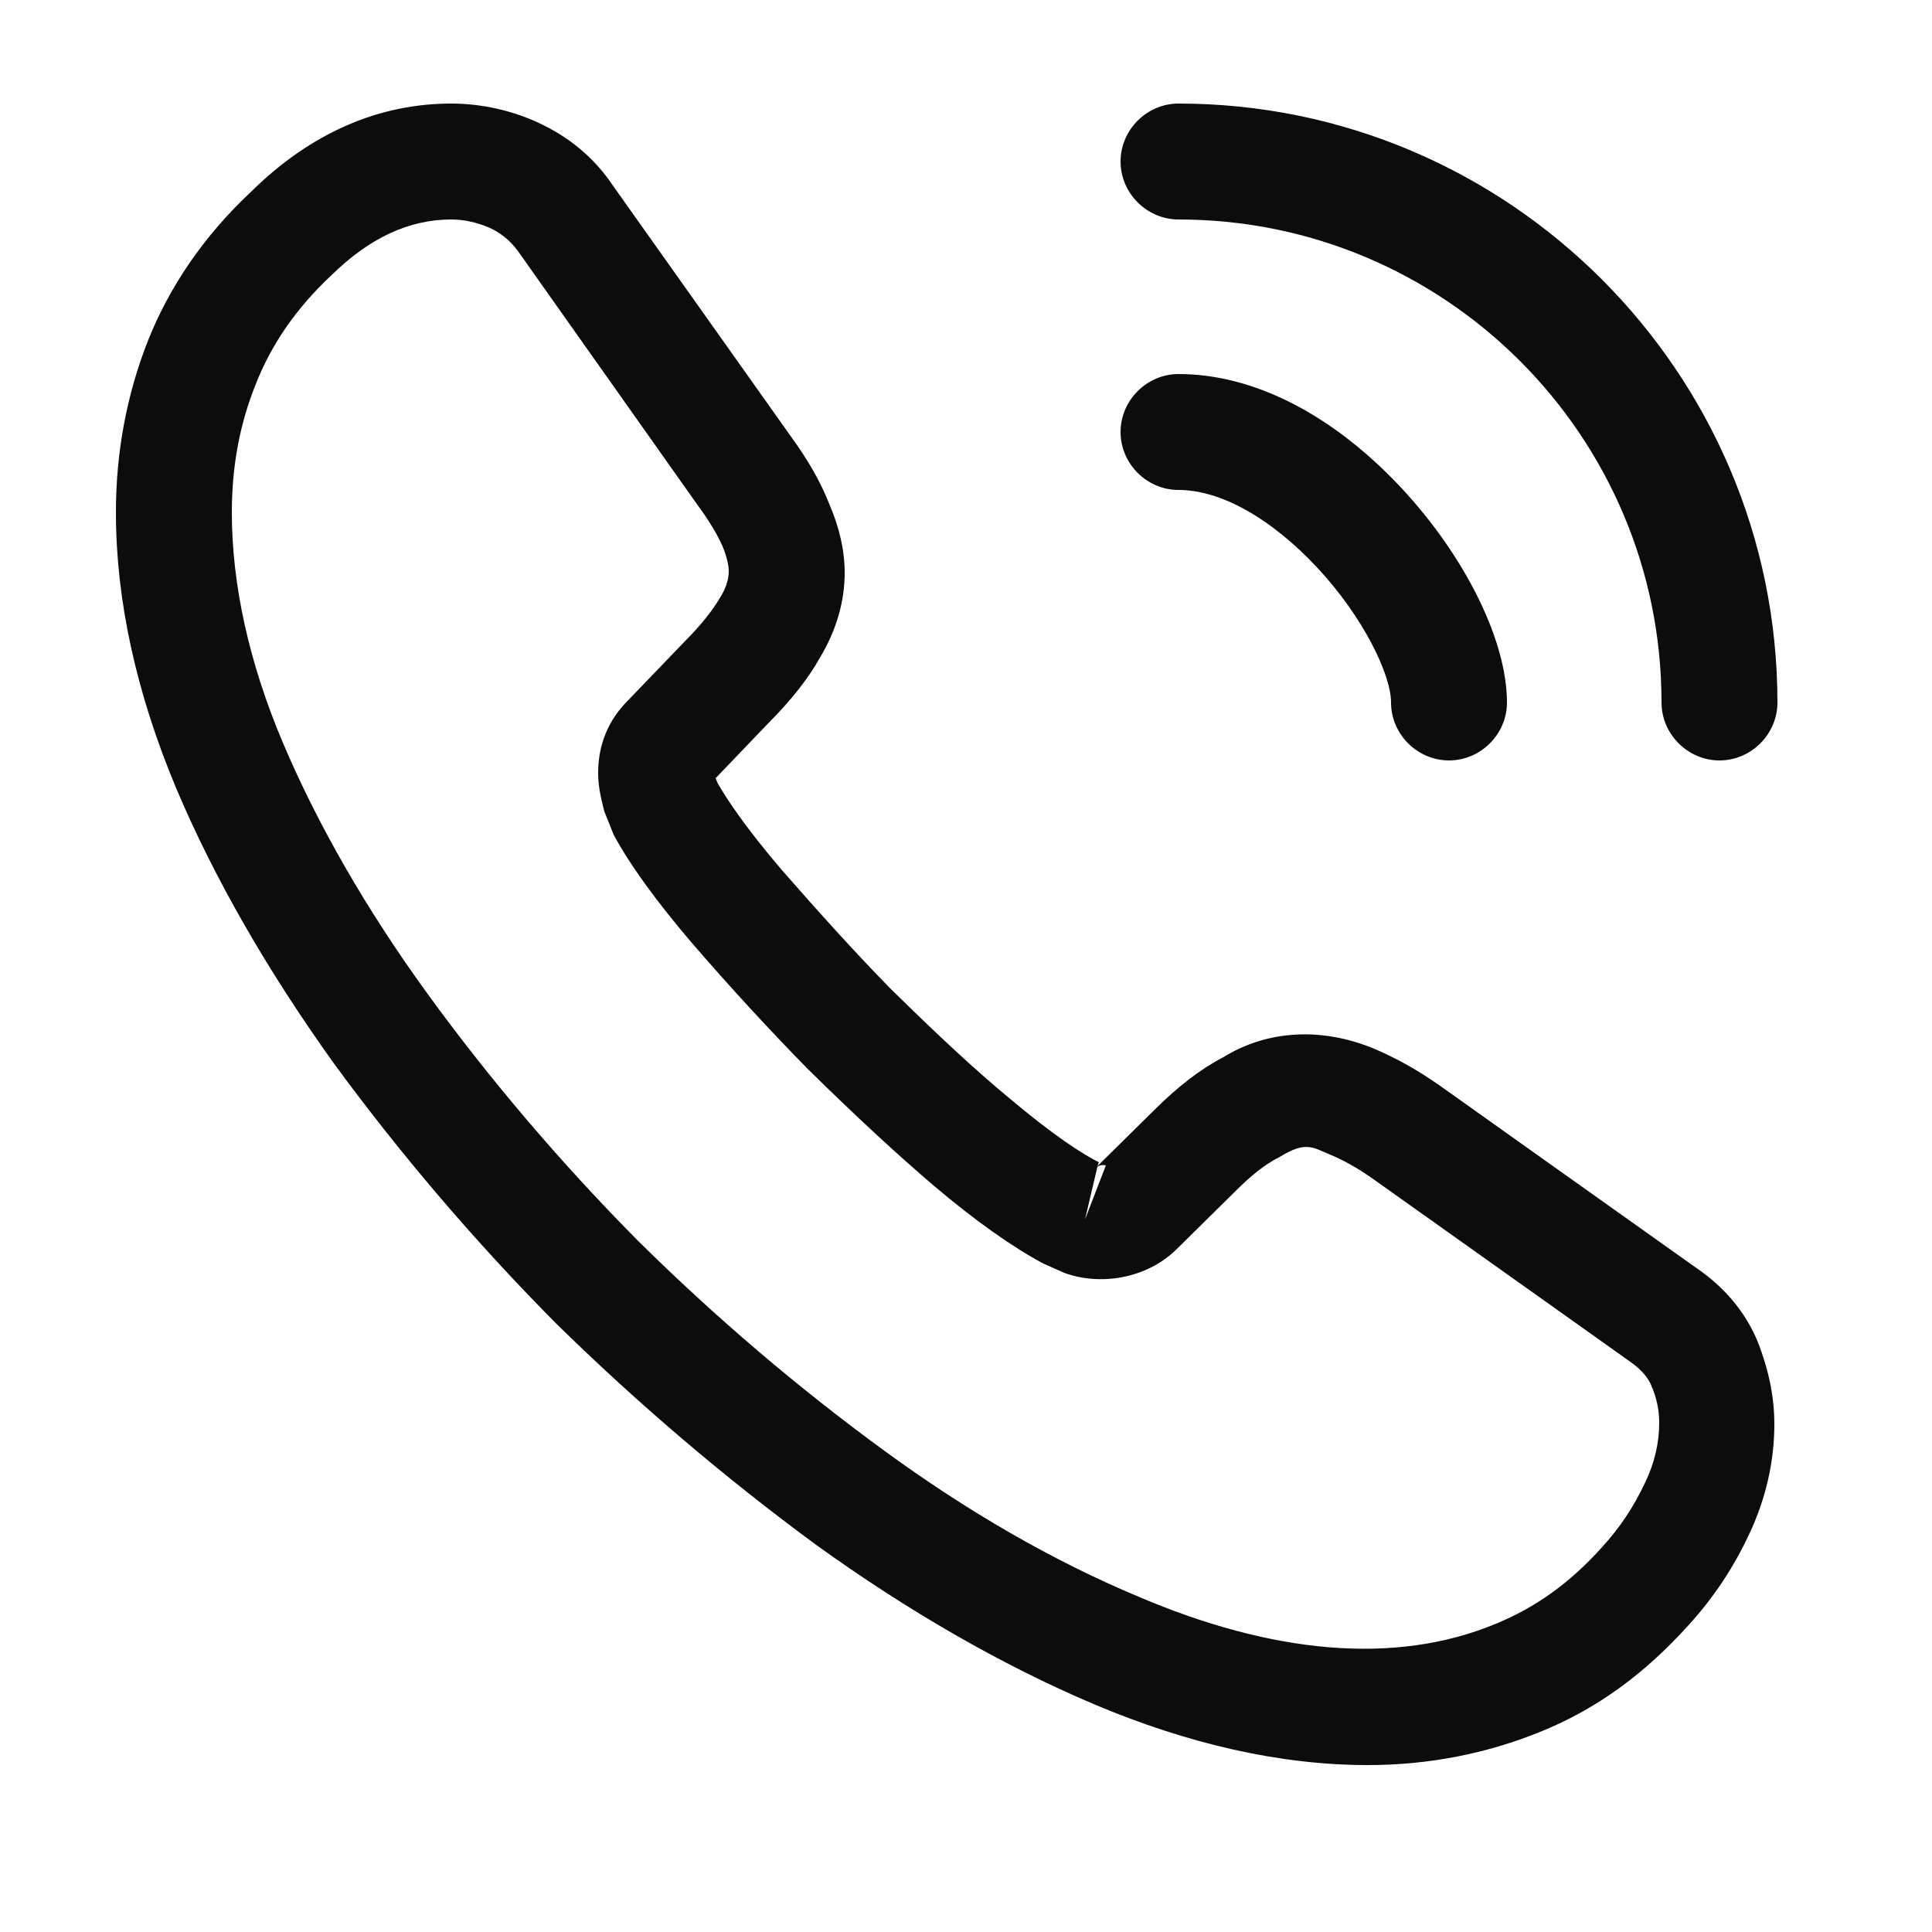 <svg width="25" height="25" viewBox="0 0 25 25" fill="none" xmlns="http://www.w3.org/2000/svg">
<path d="M17.7 22.84C16.57 22.84 15.38 22.57 14.15 22.05C12.95 21.54 11.74 20.84 10.56 19.99C9.39 19.13 8.26 18.17 7.19 17.12C6.13 16.05 5.17 14.92 4.32 13.76C3.46 12.56 2.77 11.36 2.28 10.2C1.76 8.96 1.5 7.76 1.5 6.63C1.5 5.85 1.64 5.11 1.91 4.42C2.19 3.71 2.64 3.05 3.25 2.48C4.02 1.72 4.9 1.34 5.84 1.34C6.23 1.34 6.63 1.43 6.97 1.59C7.36 1.77 7.69 2.04 7.93 2.4L10.25 5.67C10.46 5.96 10.62 6.24 10.73 6.52C10.86 6.82 10.93 7.12 10.93 7.41C10.93 7.79 10.82 8.16 10.61 8.51C10.46 8.78 10.23 9.07 9.94 9.36L9.26 10.07C9.27 10.1 9.28 10.12 9.29 10.14C9.41 10.35 9.65 10.71 10.11 11.25C10.6 11.81 11.06 12.32 11.52 12.79C12.11 13.37 12.6 13.83 13.06 14.21C13.63 14.69 14 14.93 14.22 15.04L14.2 15.09L14.93 14.37C15.24 14.06 15.54 13.83 15.83 13.68C16.38 13.34 17.08 13.28 17.78 13.57C18.04 13.68 18.32 13.83 18.62 14.04L21.94 16.4C22.31 16.65 22.58 16.97 22.74 17.35C22.89 17.73 22.96 18.08 22.96 18.43C22.96 18.91 22.85 19.39 22.64 19.84C22.43 20.29 22.17 20.68 21.84 21.04C21.27 21.67 20.65 22.12 19.93 22.41C19.24 22.69 18.49 22.84 17.7 22.84ZM5.84 2.84C5.29 2.84 4.78 3.08 4.29 3.56C3.83 3.99 3.51 4.46 3.31 4.97C3.1 5.49 3 6.04 3 6.63C3 7.56 3.22 8.57 3.66 9.61C4.11 10.67 4.74 11.77 5.54 12.87C6.34 13.97 7.25 15.04 8.25 16.05C9.25 17.04 10.33 17.96 11.44 18.77C12.52 19.56 13.63 20.2 14.73 20.66C16.44 21.39 18.04 21.56 19.36 21.01C19.87 20.8 20.32 20.48 20.73 20.02C20.96 19.77 21.14 19.5 21.29 19.18C21.41 18.93 21.47 18.67 21.47 18.41C21.47 18.25 21.44 18.09 21.36 17.91C21.33 17.85 21.27 17.74 21.08 17.61L17.76 15.25C17.56 15.11 17.38 15.01 17.21 14.94C16.99 14.85 16.9 14.76 16.56 14.97C16.36 15.07 16.18 15.22 15.98 15.42L15.22 16.17C14.83 16.55 14.23 16.64 13.77 16.47L13.5 16.35C13.09 16.13 12.61 15.79 12.08 15.34C11.6 14.93 11.08 14.45 10.45 13.83C9.96 13.33 9.47 12.8 8.96 12.21C8.49 11.66 8.15 11.19 7.94 10.8L7.82 10.5C7.76 10.27 7.74 10.14 7.74 10C7.74 9.64 7.87 9.32 8.12 9.07L8.87 8.29C9.07 8.09 9.22 7.9 9.32 7.73C9.4 7.6 9.43 7.49 9.43 7.39C9.43 7.31 9.4 7.19 9.35 7.07C9.28 6.91 9.17 6.73 9.03 6.54L6.71 3.26C6.61 3.12 6.49 3.02 6.34 2.95C6.18 2.88 6.01 2.84 5.84 2.84ZM14.2 15.1L14.04 15.78L14.31 15.08C14.26 15.07 14.22 15.08 14.2 15.1Z" fill="#0C0C0C"/>
<path d="M18.75 9.84C18.34 9.84 18 9.5 18 9.09C18 8.73 17.64 7.98 17.04 7.34C16.45 6.71 15.8 6.34 15.25 6.34C14.84 6.34 14.5 6 14.5 5.59C14.5 5.18 14.84 4.84 15.25 4.84C16.22 4.84 17.24 5.36 18.13 6.31C18.96 7.2 19.5 8.29 19.5 9.09C19.5 9.5 19.16 9.84 18.75 9.84Z" fill="#0C0C0C"/>
<path d="M22.25 9.84C21.84 9.84 21.5 9.5 21.5 9.09C21.5 5.64 18.7 2.84 15.25 2.84C14.84 2.84 14.5 2.5 14.5 2.09C14.5 1.68 14.84 1.34 15.25 1.34C19.52 1.34 23 4.82 23 9.09C23 9.5 22.66 9.84 22.25 9.84Z" fill="#0C0C0C"/>
</svg>

